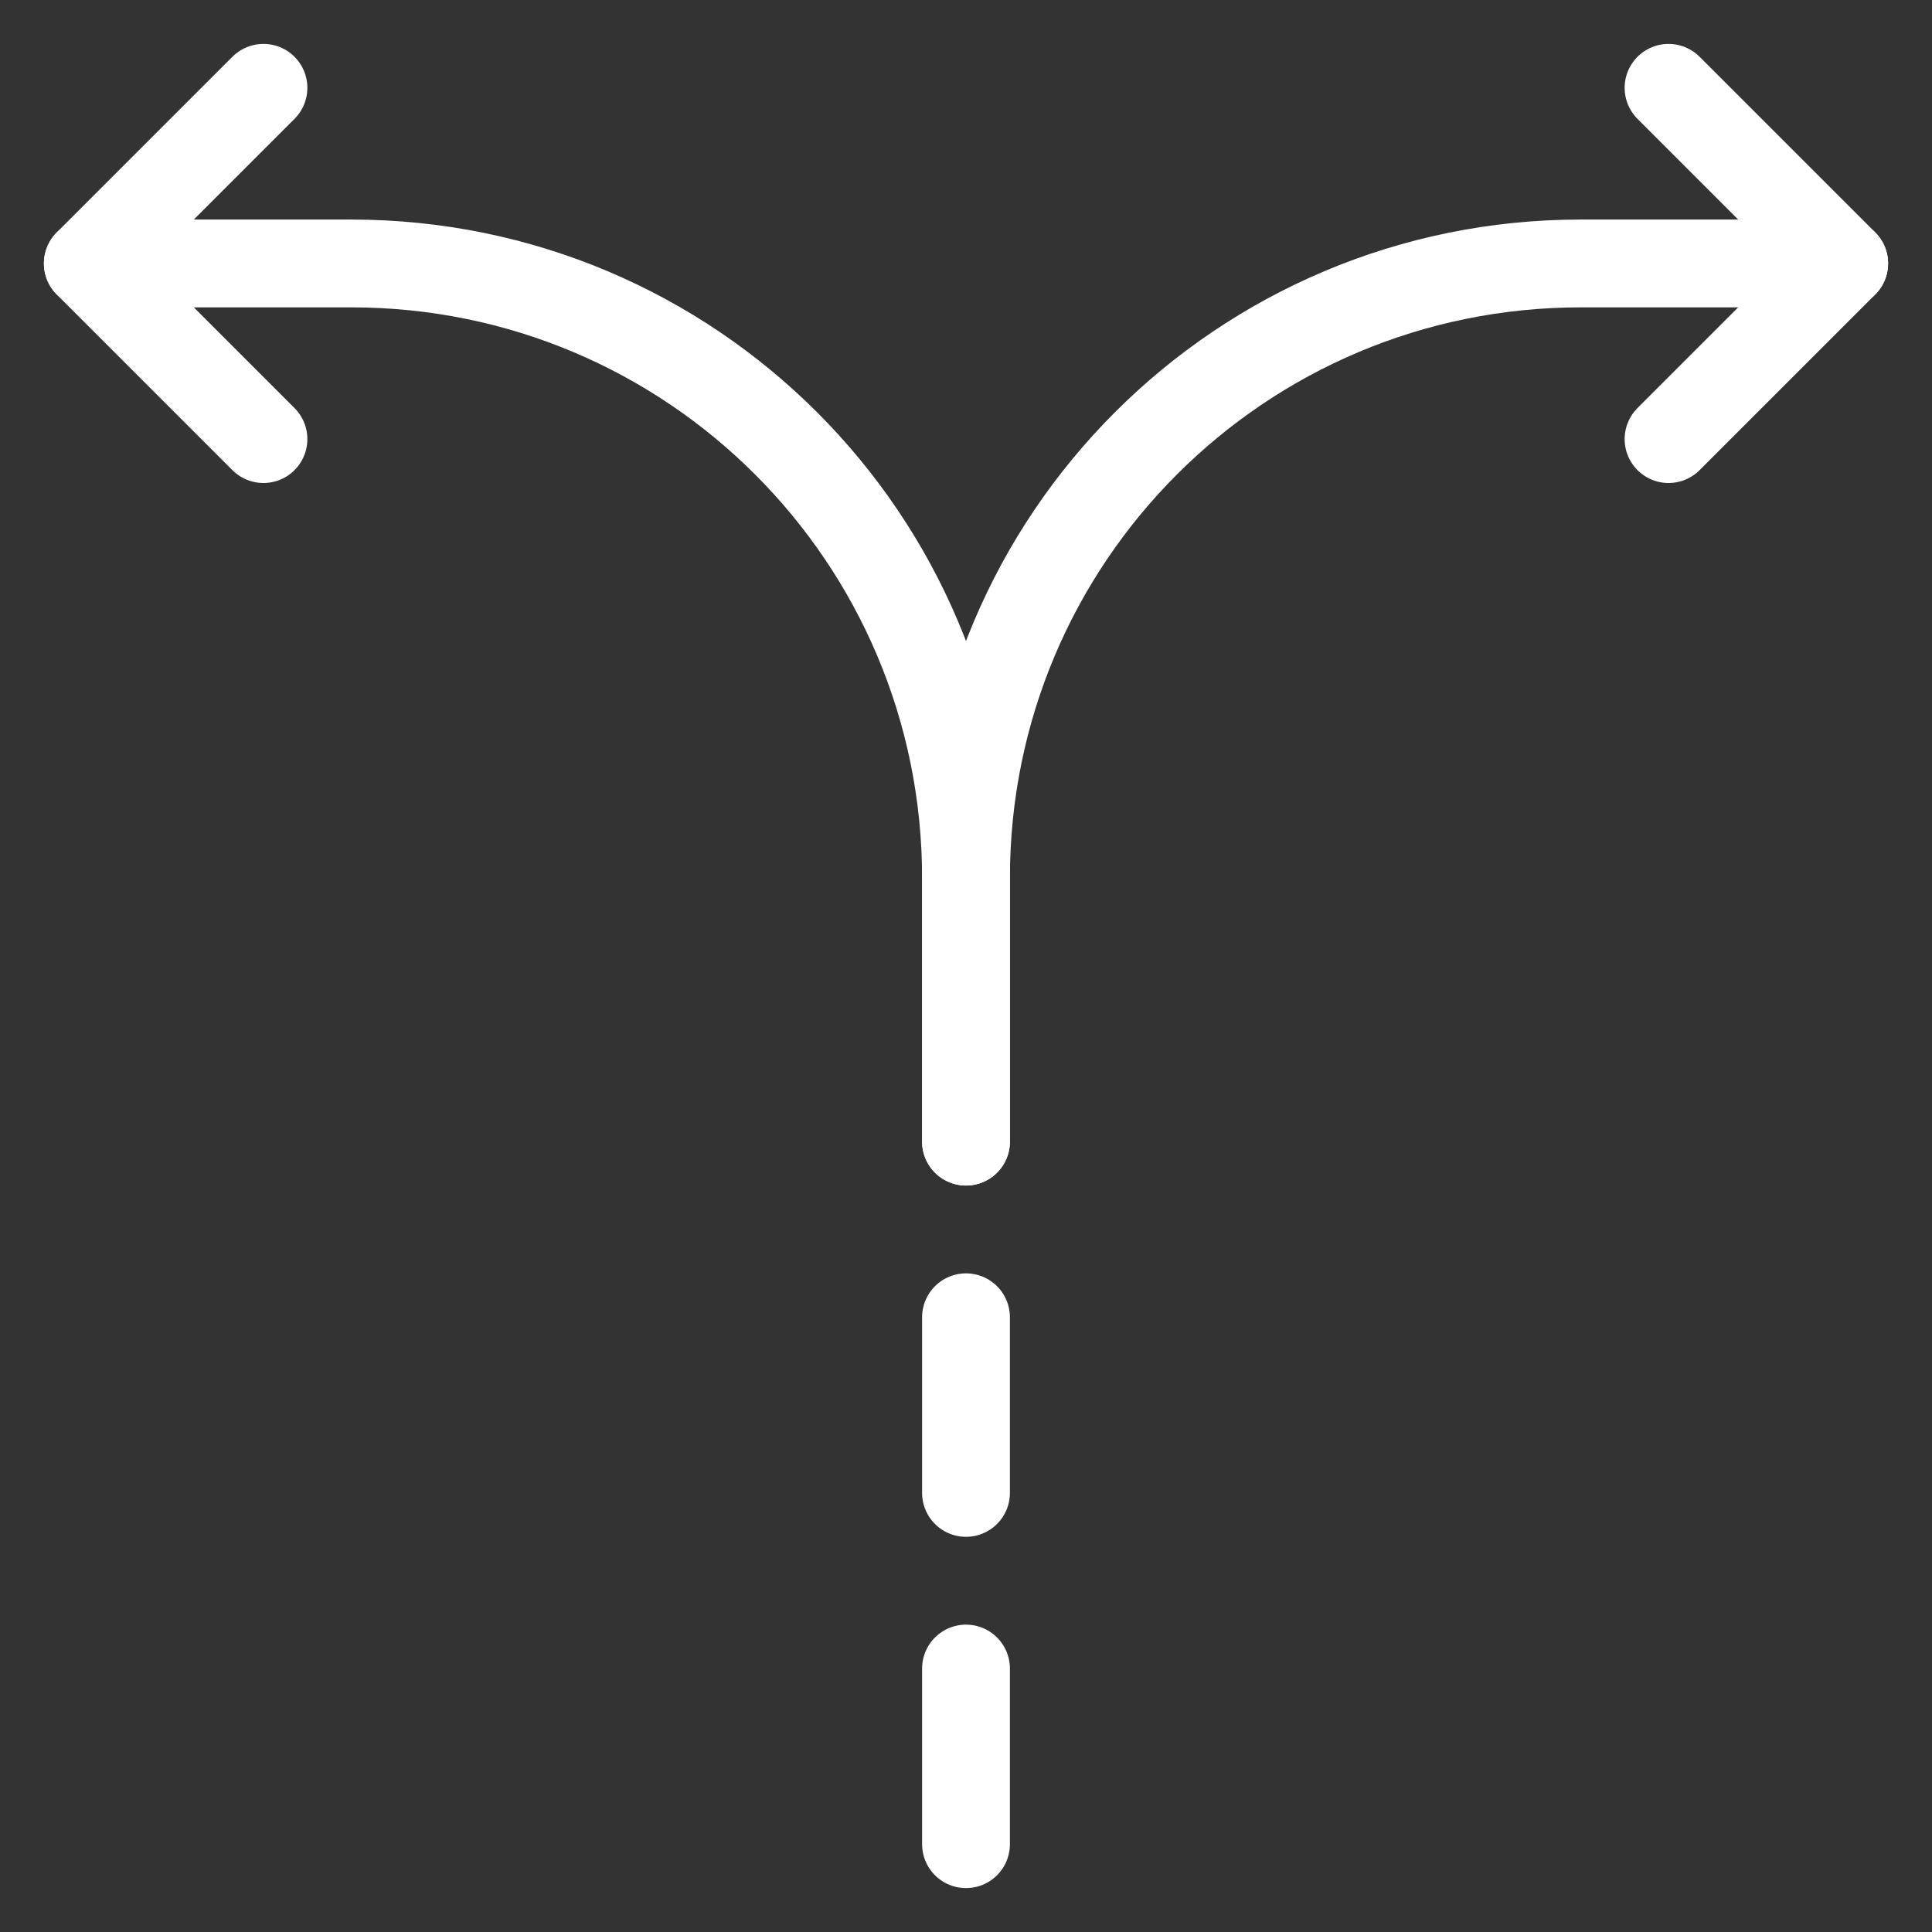 <svg width="22" height="22" viewBox="0 0 22 22" fill="none" xmlns="http://www.w3.org/2000/svg">
<rect x="0" y="0" width="22" height="22" fill="#333333" stroke="none"/>
<path d="M11 21V19" stroke="white" stroke-linecap="round" stroke-linejoin="round"/>
<path d="M11 17V15" stroke="white" stroke-linecap="round" stroke-linejoin="round"/>
<path d="M11 13V10C11 6.13 14.13 3 18 3H21" stroke="white" stroke-linecap="round" stroke-linejoin="round"/>
<path d="M1 3H4C7.87 3 11 6.13 11 10V11V13" stroke="white" stroke-linecap="round" stroke-linejoin="round"/>
<path d="M3 1L1 3L3 5" stroke="white" stroke-linecap="round" stroke-linejoin="round"/>
<path d="M19 1L21 3L19 5" stroke="white" stroke-linecap="round" stroke-linejoin="round"/>
</svg>
